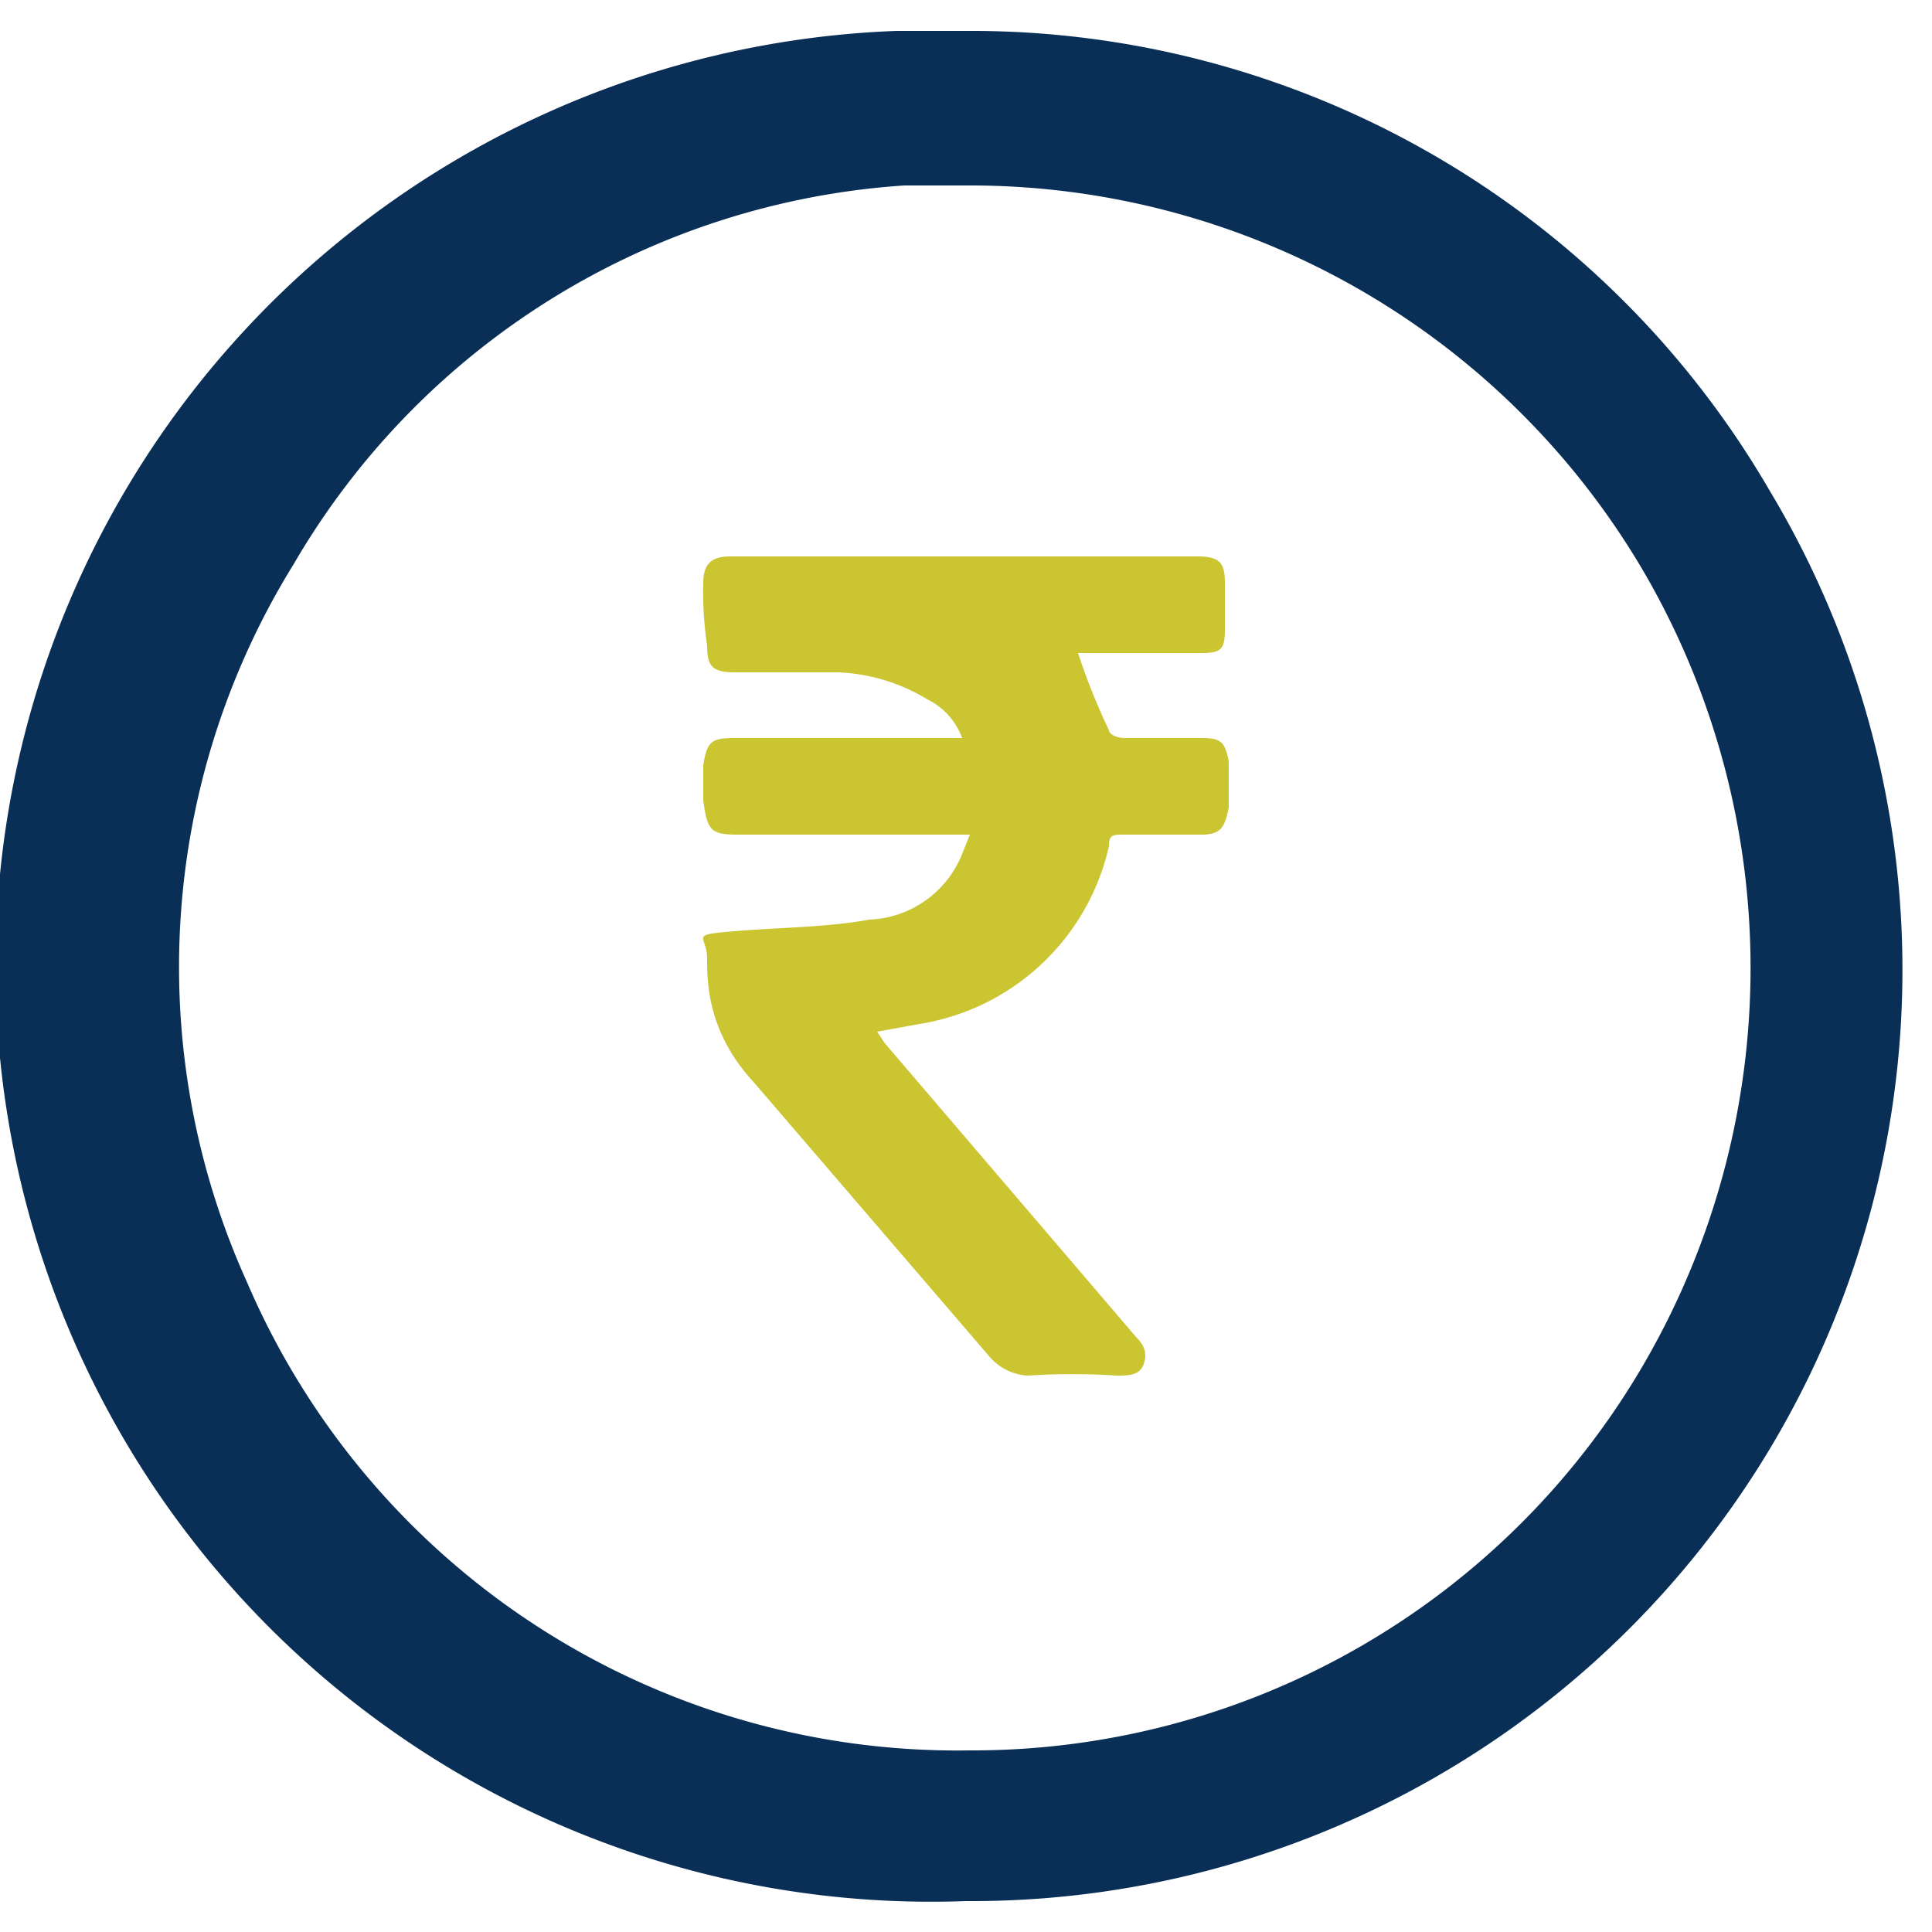 <svg xmlns="http://www.w3.org/2000/svg" viewBox="0 0 50 50"><path d="M45.8,12.7A23.9,23.9,0,0,0,25,.8H23.2A24.2,24.2,0,0,0,25,49.2,24.1,24.1,0,0,0,45.8,12.7ZM42.6,35.2A20.1,20.1,0,0,1,25.1,45.3,20,20,0,0,1,6.4,33.2,19.8,19.8,0,0,1,7.6,14.6,19.8,19.8,0,0,1,23.4,4.8H25A20.2,20.2,0,0,1,42.6,14.9,20.4,20.4,0,0,1,42.6,35.2Z" style="fill:#092f57"/><path d="M31.1,19.1h-2c-.2,0-.4-.1-.4-.2a16.7,16.7,0,0,1-.8-2h3.2c.5,0,.6-.1.6-.6V15.1c0-.5-.1-.7-.7-.7H18.9c-.5,0-.7.2-.7.7a9.2,9.2,0,0,0,.1,1.6c0,.5.1.7.7.7h2.7a4.8,4.8,0,0,1,2.3.7,1.8,1.8,0,0,1,.9,1H19c-.6,0-.7.1-.8.7v.9c.1.8.2.9.9.9h6l-.2.5a2.7,2.7,0,0,1-2.4,1.7c-1.1.2-2.3.2-3.5.3s-.7.1-.7.7,0,1.9,1.2,3.2l6.1,7.1a1.4,1.4,0,0,0,1,.5,17.7,17.7,0,0,1,2.3,0c.3,0,.6,0,.7-.3s0-.5-.2-.7L22.9,27l-.2-.3,1.1-.2a6,6,0,0,0,4.9-4.6c0-.3.1-.3.4-.3h2c.5,0,.6-.2.7-.7V19.7C31.7,19.2,31.6,19.1,31.1,19.1Z" style="fill:#cac531"/></svg>